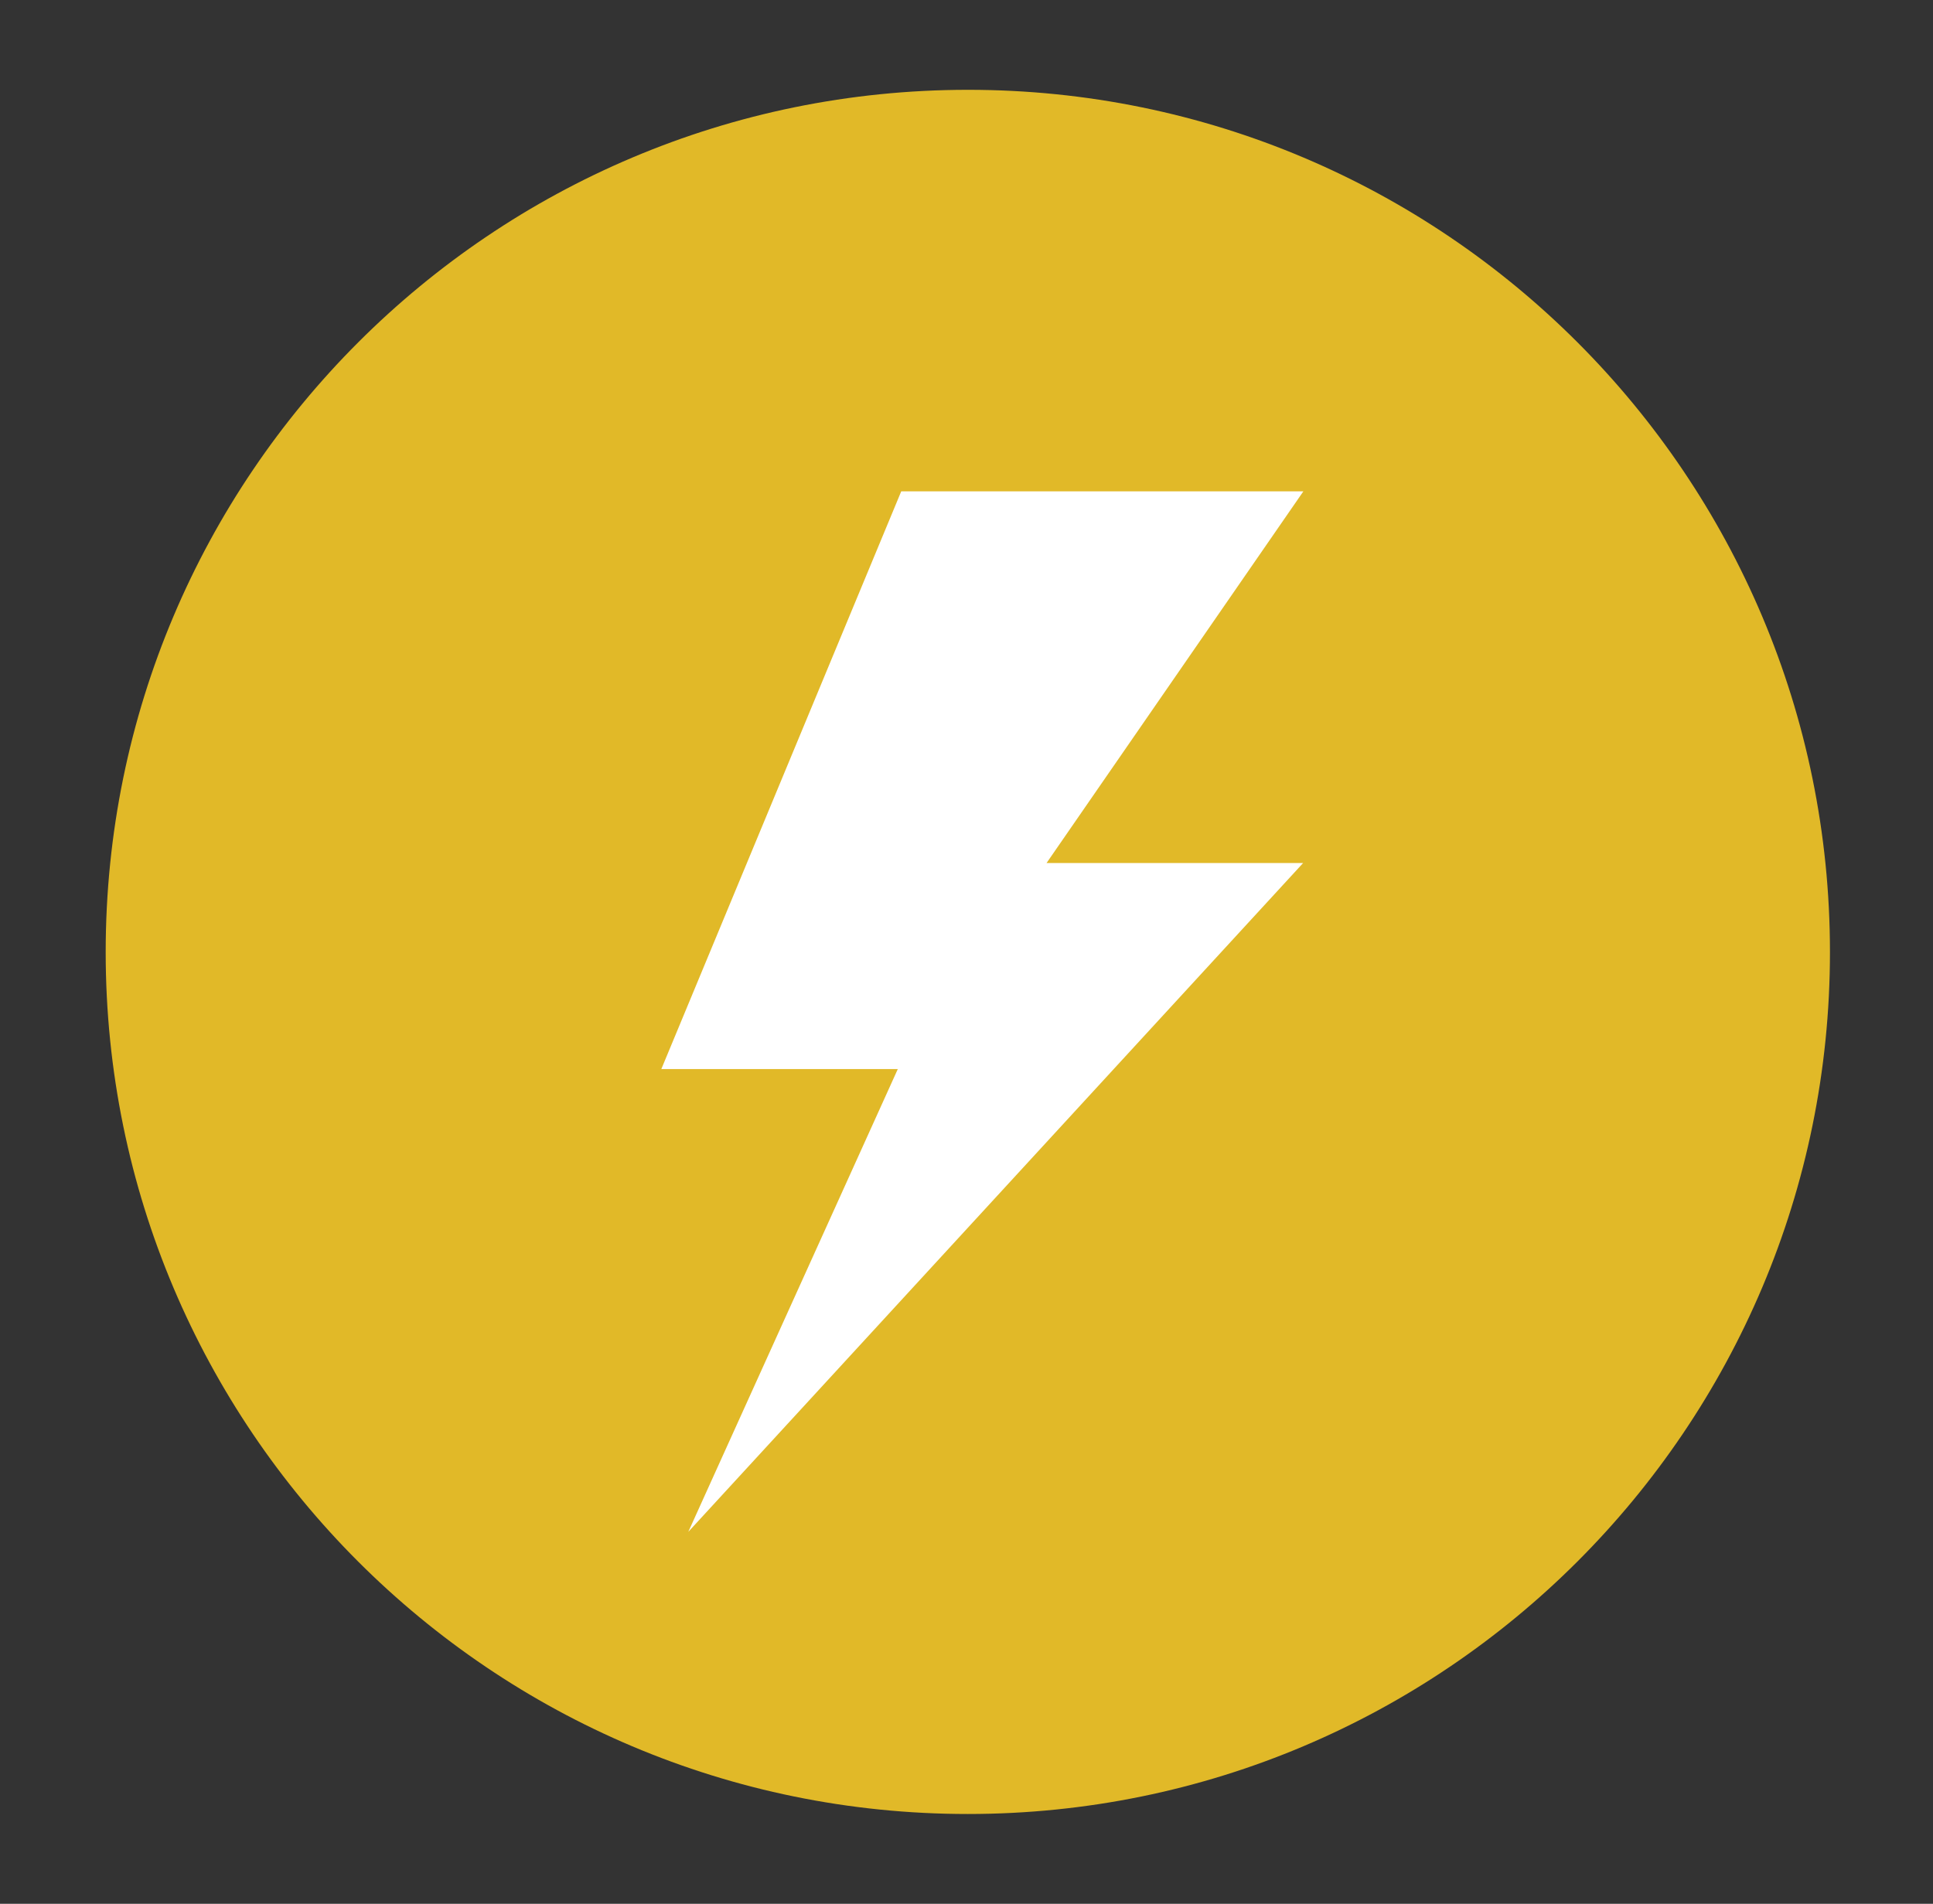 <?xml version="1.0" encoding="utf-8"?>
<svg id="Ebene_1" data-name="Ebene 1" xmlns="http://www.w3.org/2000/svg" viewBox="0 0 73.16 72.07">
  <rect x="0" y="0" width="73.16" height="72.07" fill="#333333" stroke="none"/>
  <defs>
    <style>
      .cls-1 {
        fill: #e1b928;
      }

      .cls-1, .cls-2 {
        stroke-width: 0px;
      }

      .cls-2 {
        fill: #fff;
      }
    </style>
  </defs>
  <circle class="cls-2" cx="36.63" cy="36.03" r="29.12" transform="translate(-10.83 55.74) rotate(-67.07)"></circle>
  <path class="cls-1" d="M36.64,3.4C18.61,3.4,4,18.01,4,36.04s14.61,32.63,32.63,32.63,32.63-14.61,32.63-32.63S54.66,3.4,36.64,3.4ZM49.33,32.66l-23.28,25.33,7.93-17.52h-8.95l9.08-21.87h15.22l-9.72,14.07h9.72Z"></path>
</svg>